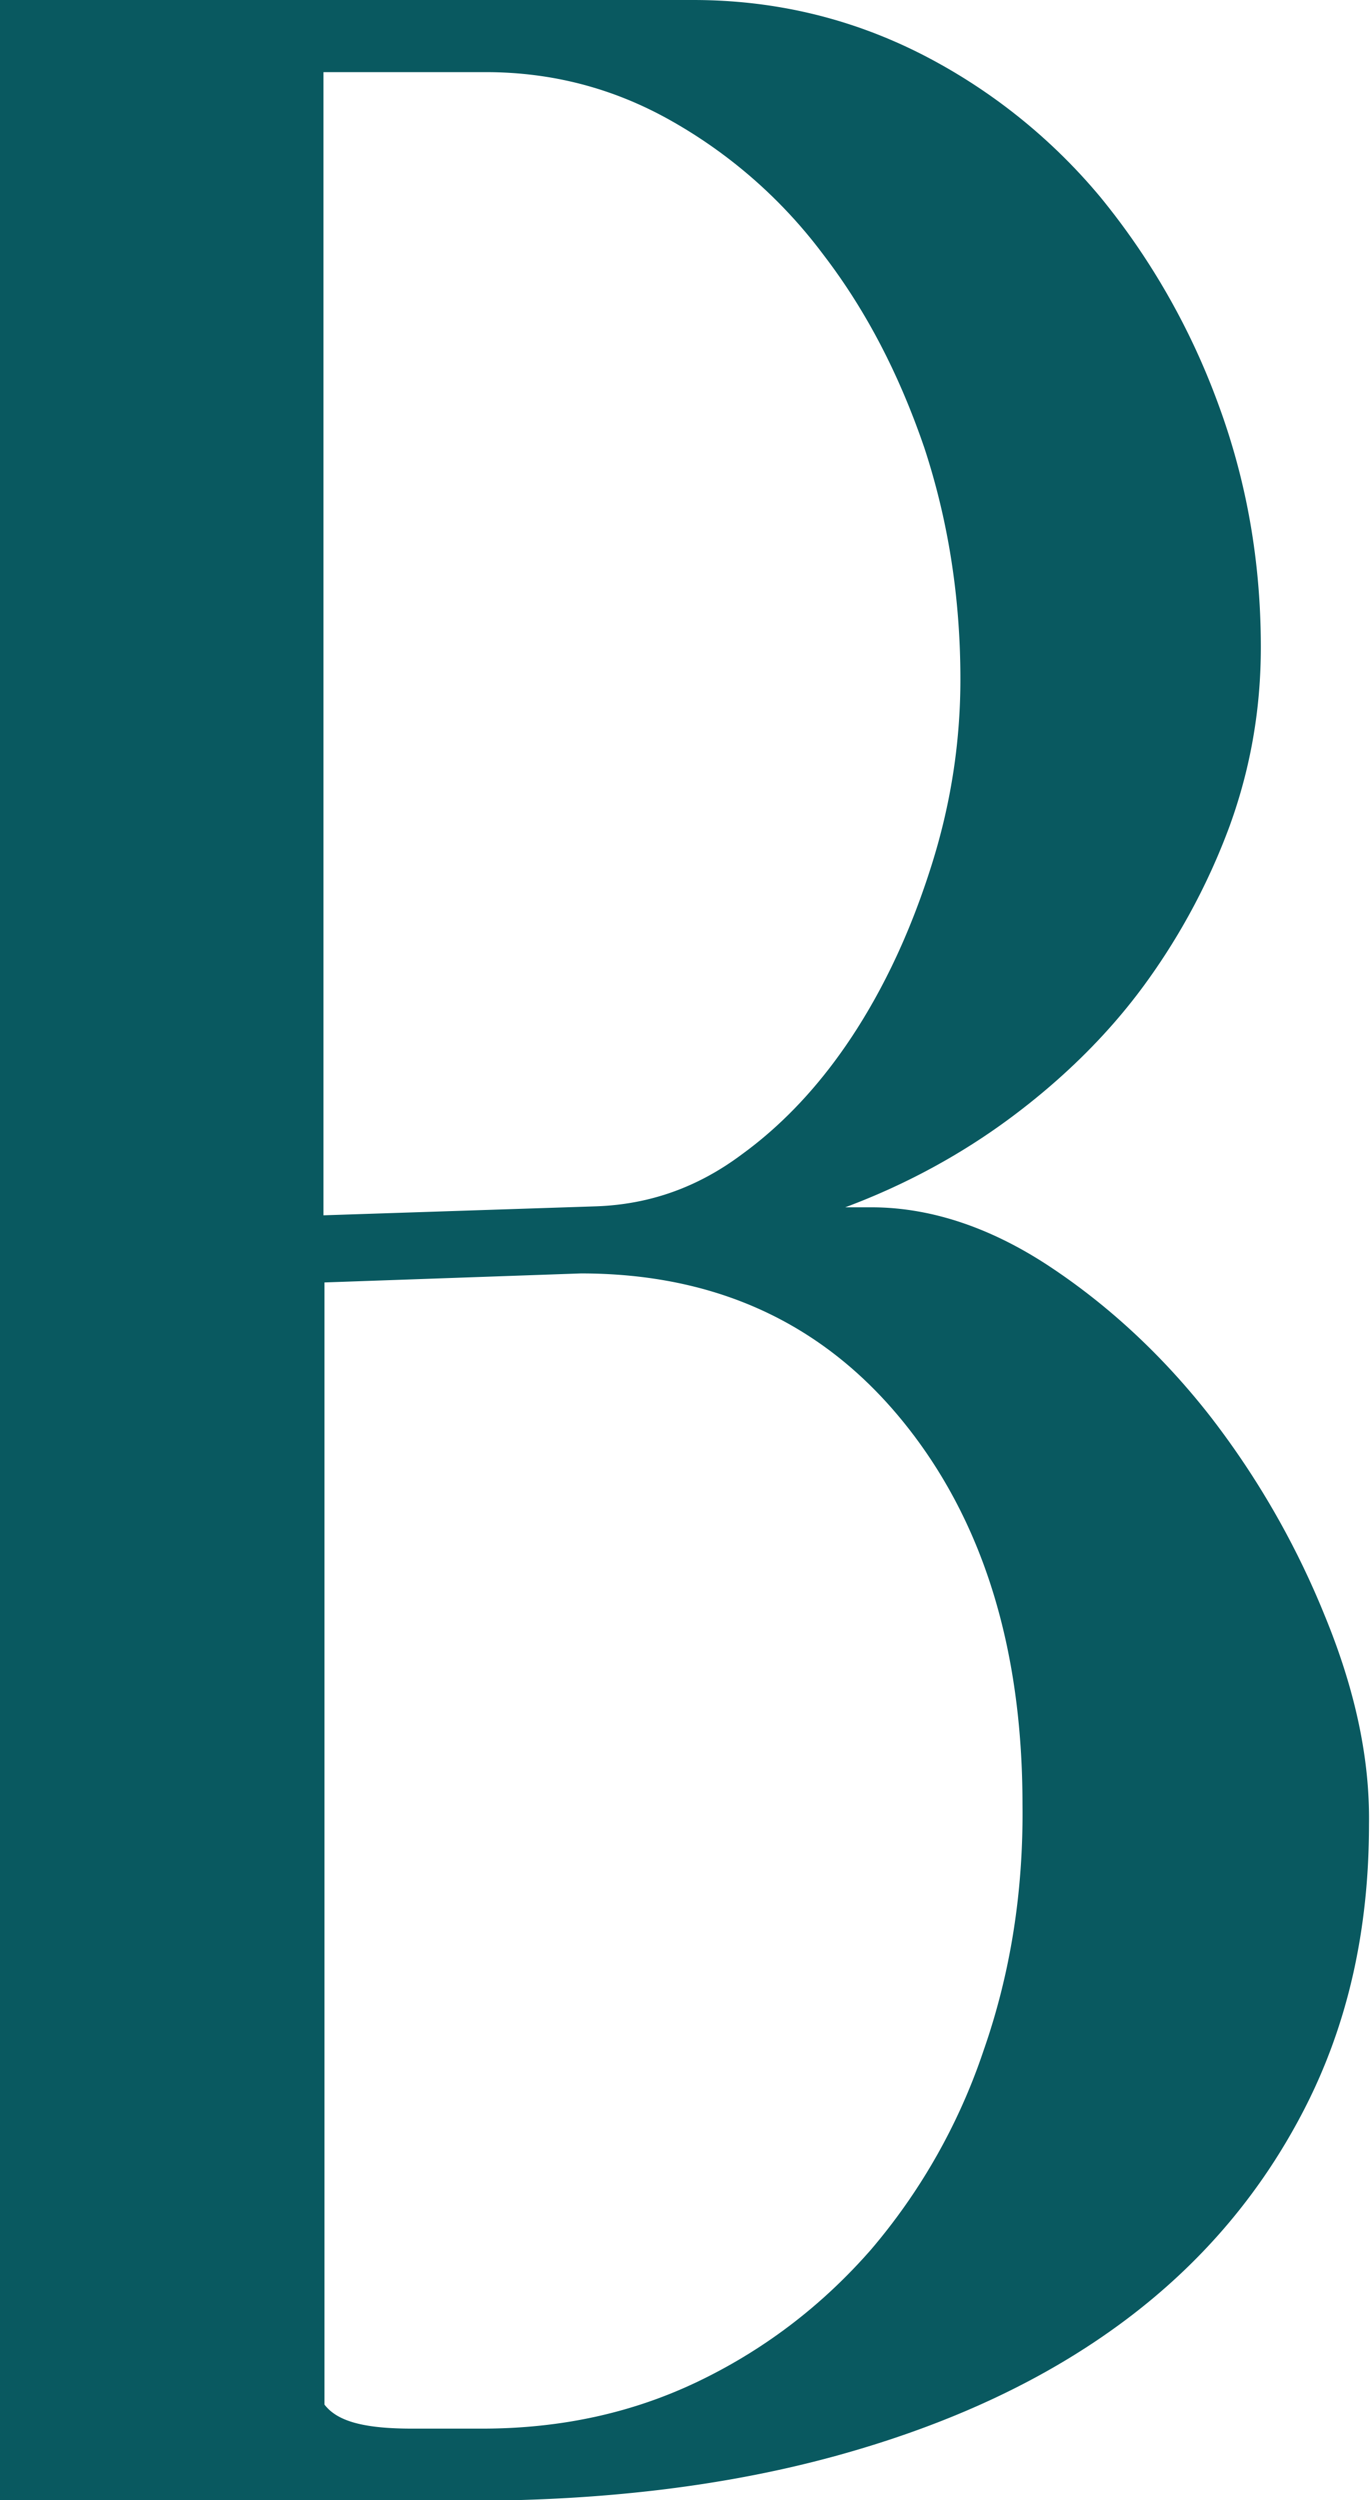 <svg xmlns="http://www.w3.org/2000/svg" width="13.68" height="24.95" overflow="visible"><path d="M9.82 20.47a6 6 0 0 1-1.12 1.98c-.48.55-1.05.99-1.71 1.31-.66.32-1.38.48-2.18.48h-.69c-.48 0-.75-.07-.88-.24V12.8l2.56-.09c1.34 0 2.41.49 3.21 1.47.8.98 1.2 2.26 1.2 3.83.01.87-.12 1.69-.39 2.46zM4.85.72c.66 0 1.28.16 1.86.49a4.9 4.9 0 0 1 1.51 1.33c.43.56.76 1.2 1.01 1.93.24.73.36 1.5.36 2.31 0 .61-.09 1.22-.28 1.83-.19.61-.44 1.17-.76 1.67s-.7.92-1.14 1.24c-.44.33-.92.5-1.45.52l-2.73.09V.72h1.62zm8.38 15.41a8.4 8.4 0 0 0-1.15-2c-.47-.6-1.01-1.1-1.6-1.49-.59-.39-1.19-.59-1.78-.59h-.26c.59-.22 1.15-.52 1.66-.9s.96-.82 1.32-1.31c.36-.49.65-1.03.86-1.6.21-.58.31-1.17.31-1.78 0-.85-.14-1.66-.43-2.44a7.11 7.11 0 0 0-1.17-2.05A5.688 5.688 0 0 0 9.2.54C8.49.18 7.73 0 6.92 0H0v24.96h4.68c1.36 0 2.6-.15 3.71-.46 1.11-.31 2.05-.75 2.83-1.33.78-.58 1.38-1.29 1.81-2.13.43-.84.64-1.78.64-2.83.01-.66-.14-1.35-.44-2.08z" fill="#095960"/></svg>
